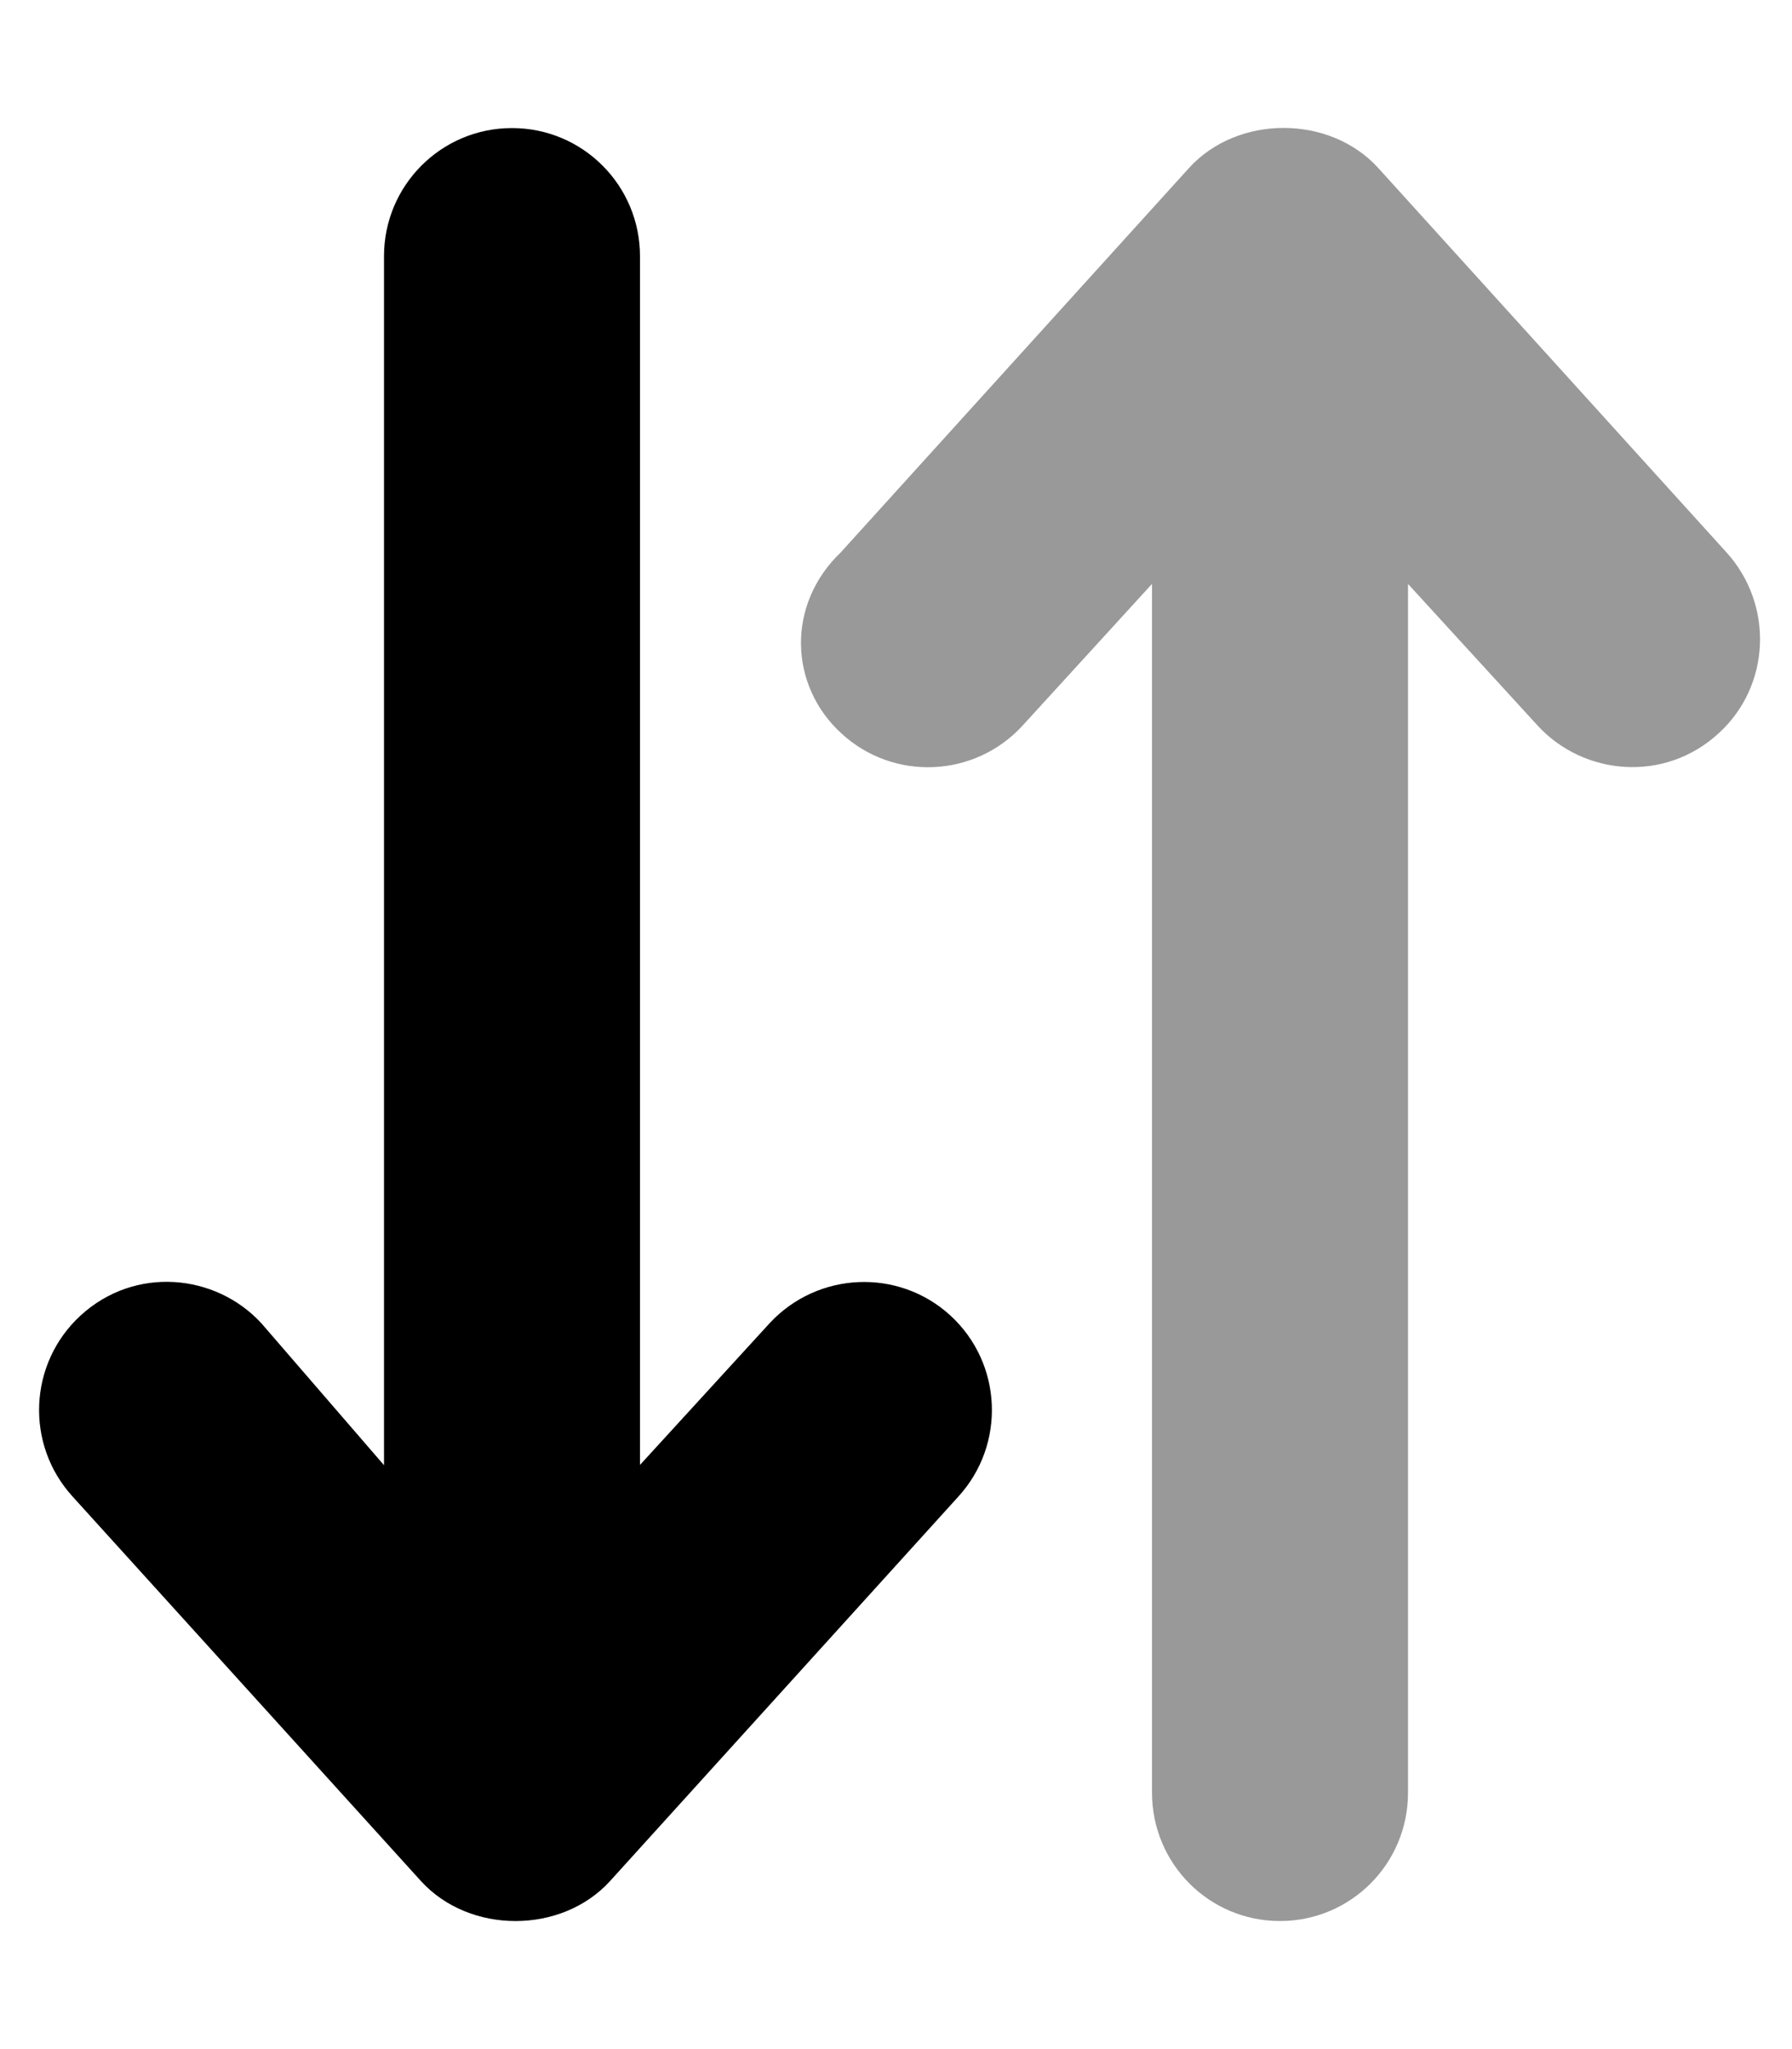 <svg xmlns="http://www.w3.org/2000/svg" viewBox="0 0 448 512"><!--! Font Awesome Pro 6.0.0-alpha3 by @fontawesome - https://fontawesome.com License - https://fontawesome.com/license (Commercial License) --><defs><style>.fa-secondary{opacity:.4}</style></defs><path class="fa-primary" d="M237.6 328.7c13.03 11.95 13.9 32.22 1.969 45.27l-87.1 96.09c-12.12 13.26-35.06 13.26-47.19 0l-87.1-96.09c-11.94-13.05-11.06-33.31 1.969-45.27c13.59-12.46 33.8-10.48 45.22 1.969L96 366.1V64.03C96 46.33 110.3 32 128 32s32 14.33 32 32.03v302l32.4-35.4C204.4 317.7 224.6 316.8 237.6 328.7z"/><path class="fa-secondary" d="M431.6 138l-87.1-96.09c-12.12-13.26-35.06-13.26-47.19 0l-87.1 96.09C196.5 151.1 197.3 171.4 210.4 183.3c13.02 11.95 33.27 11.04 45.22-1.973L288 145.9v302C288 465.7 302.3 480 320 480s32-14.33 32-32.03V145.9l32.4 35.39c11.42 12.45 31.63 14.43 45.22 1.973C442.7 171.4 443.5 151.1 431.6 138z"/></svg>